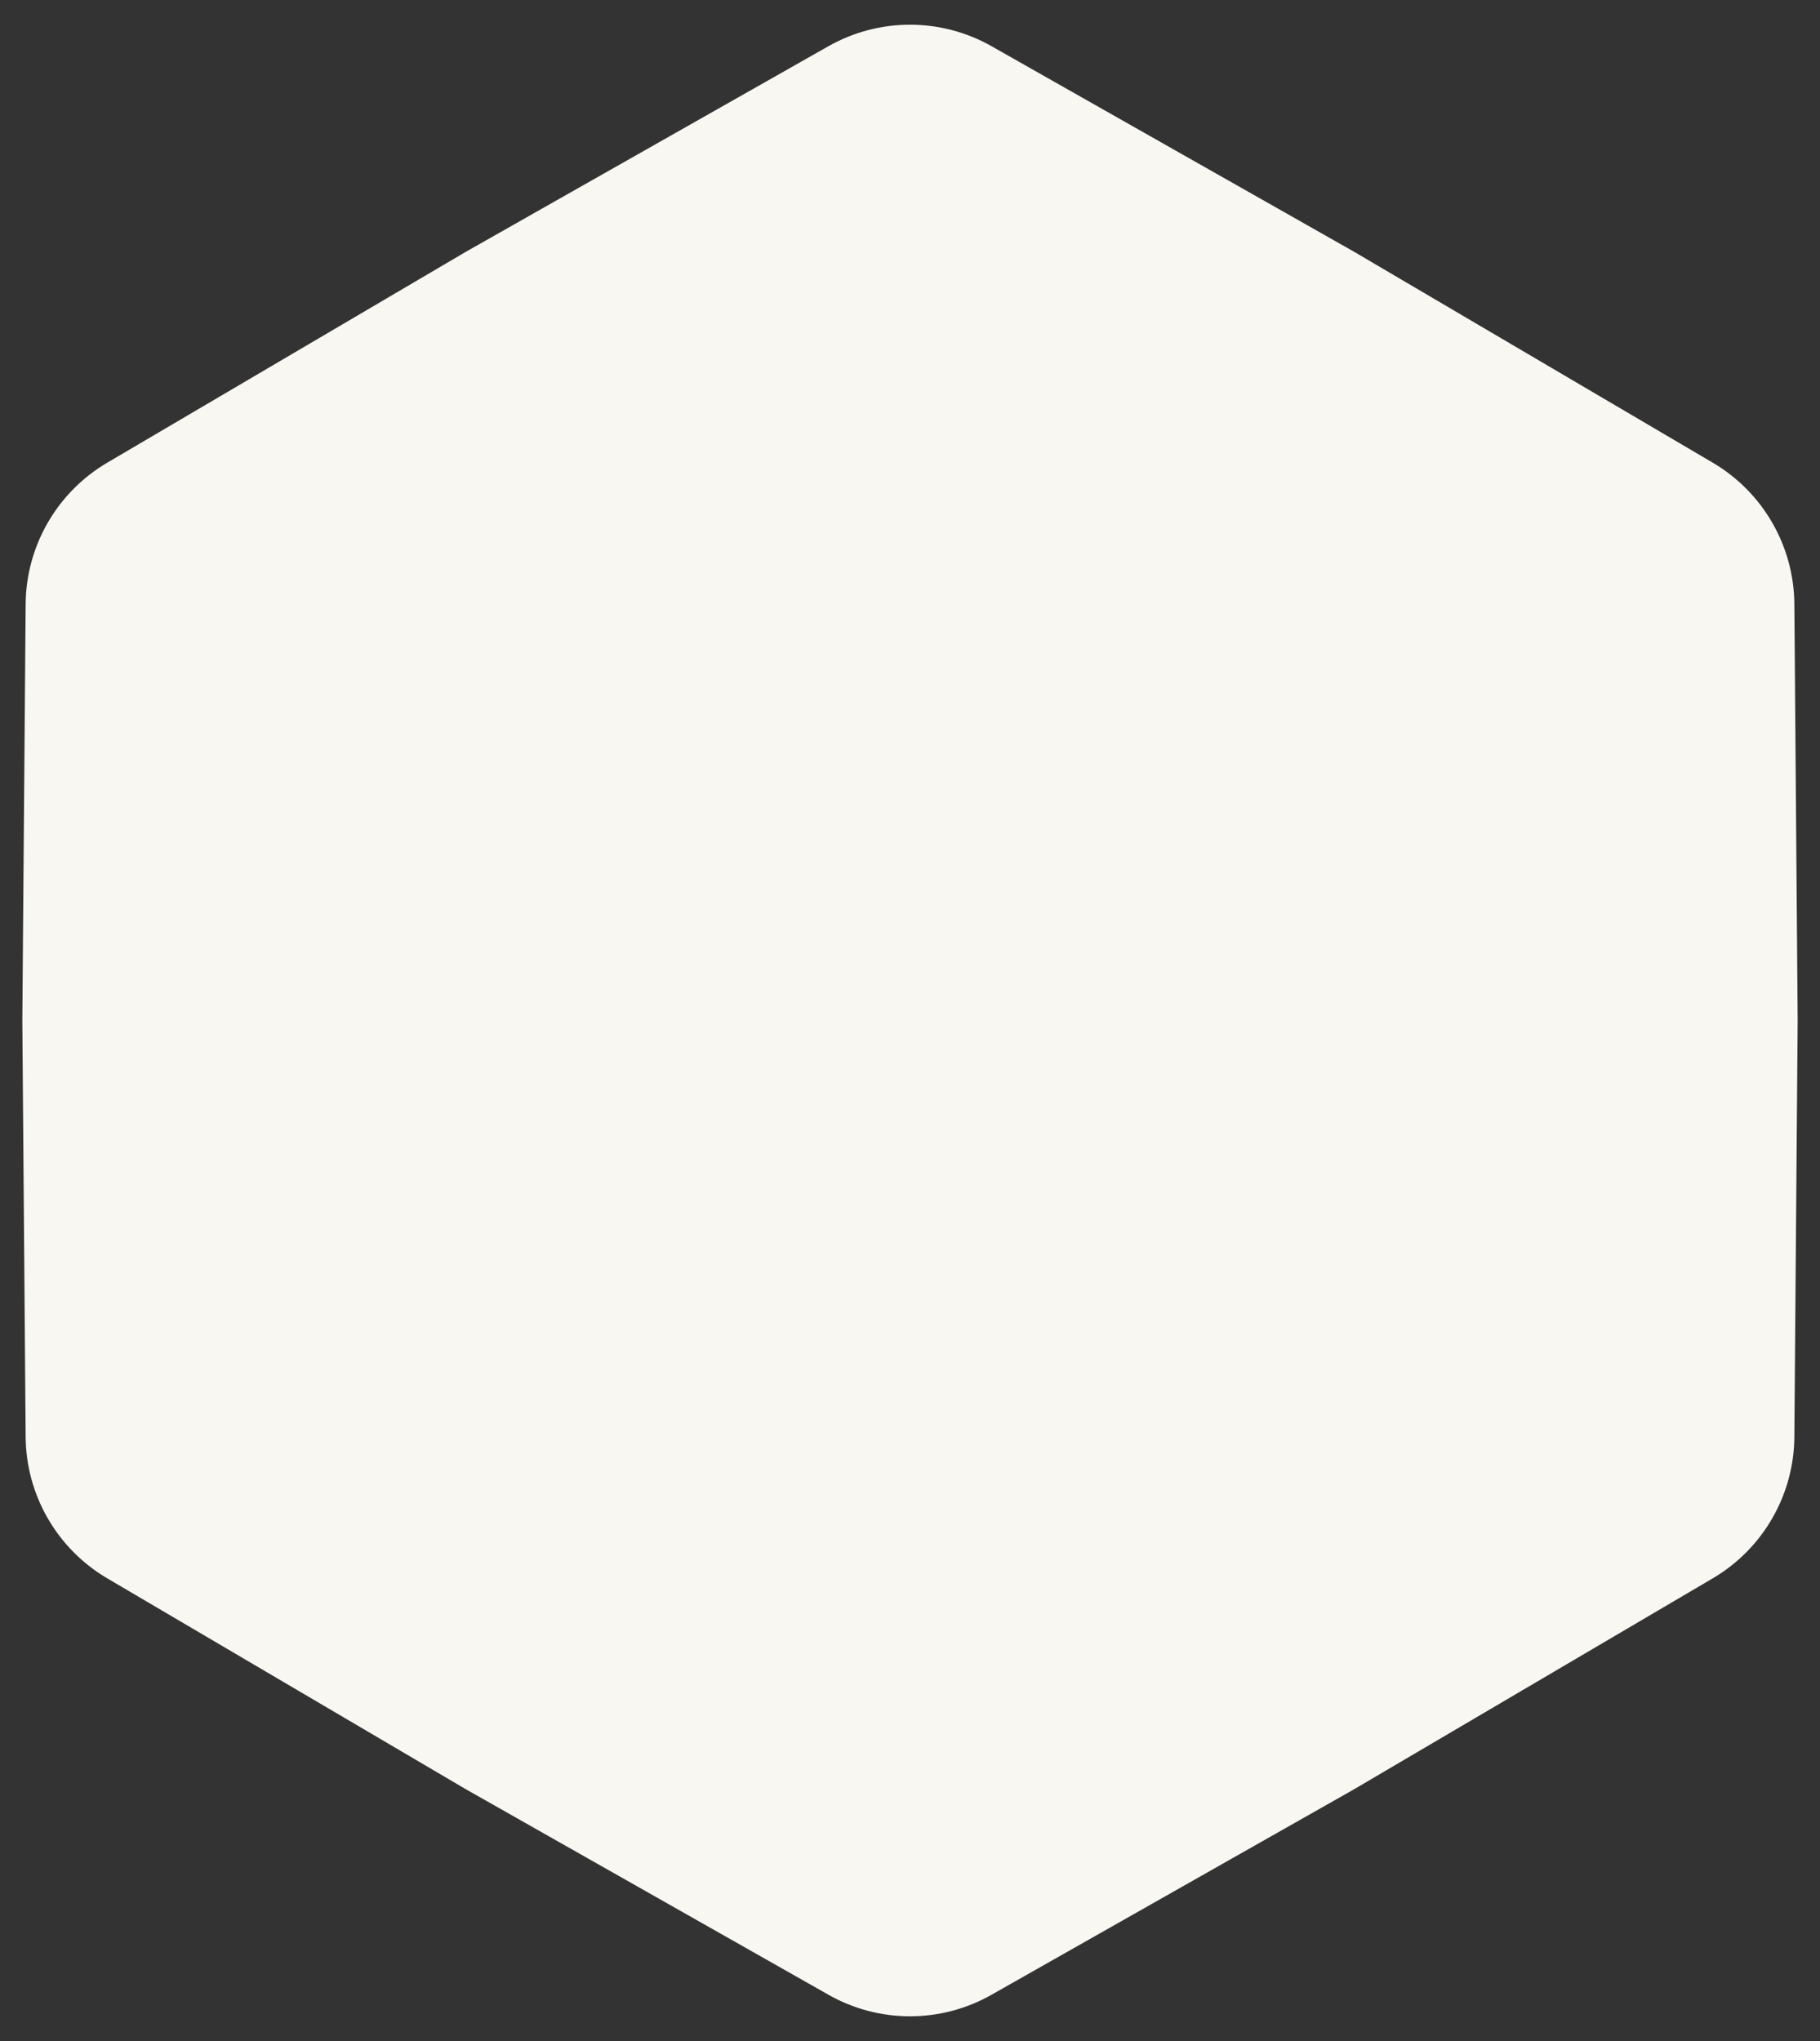 <svg width="33" height="37" viewBox="0 0 33 37" fill="none" xmlns="http://www.w3.org/2000/svg">
<rect x="0" y="0" width="33" height="37" fill="#333333" stroke="none"/>
<path d="M15.021 0.838C15.938 0.318 17.062 0.318 17.979 0.838L24.547 4.561L31.056 8.388C31.965 8.923 32.527 9.896 32.535 10.95L32.595 18.5L32.535 26.05C32.527 27.104 31.965 28.077 31.056 28.612L24.547 32.439L17.979 36.161C17.062 36.682 15.938 36.682 15.021 36.161L8.453 32.439L1.944 28.612C1.035 28.077 0.473 27.104 0.465 26.05L0.405 18.5L0.465 10.95C0.473 9.896 1.035 8.923 1.944 8.388L8.453 4.561L15.021 0.838Z" fill="#F8F7F2"/>
</svg>
